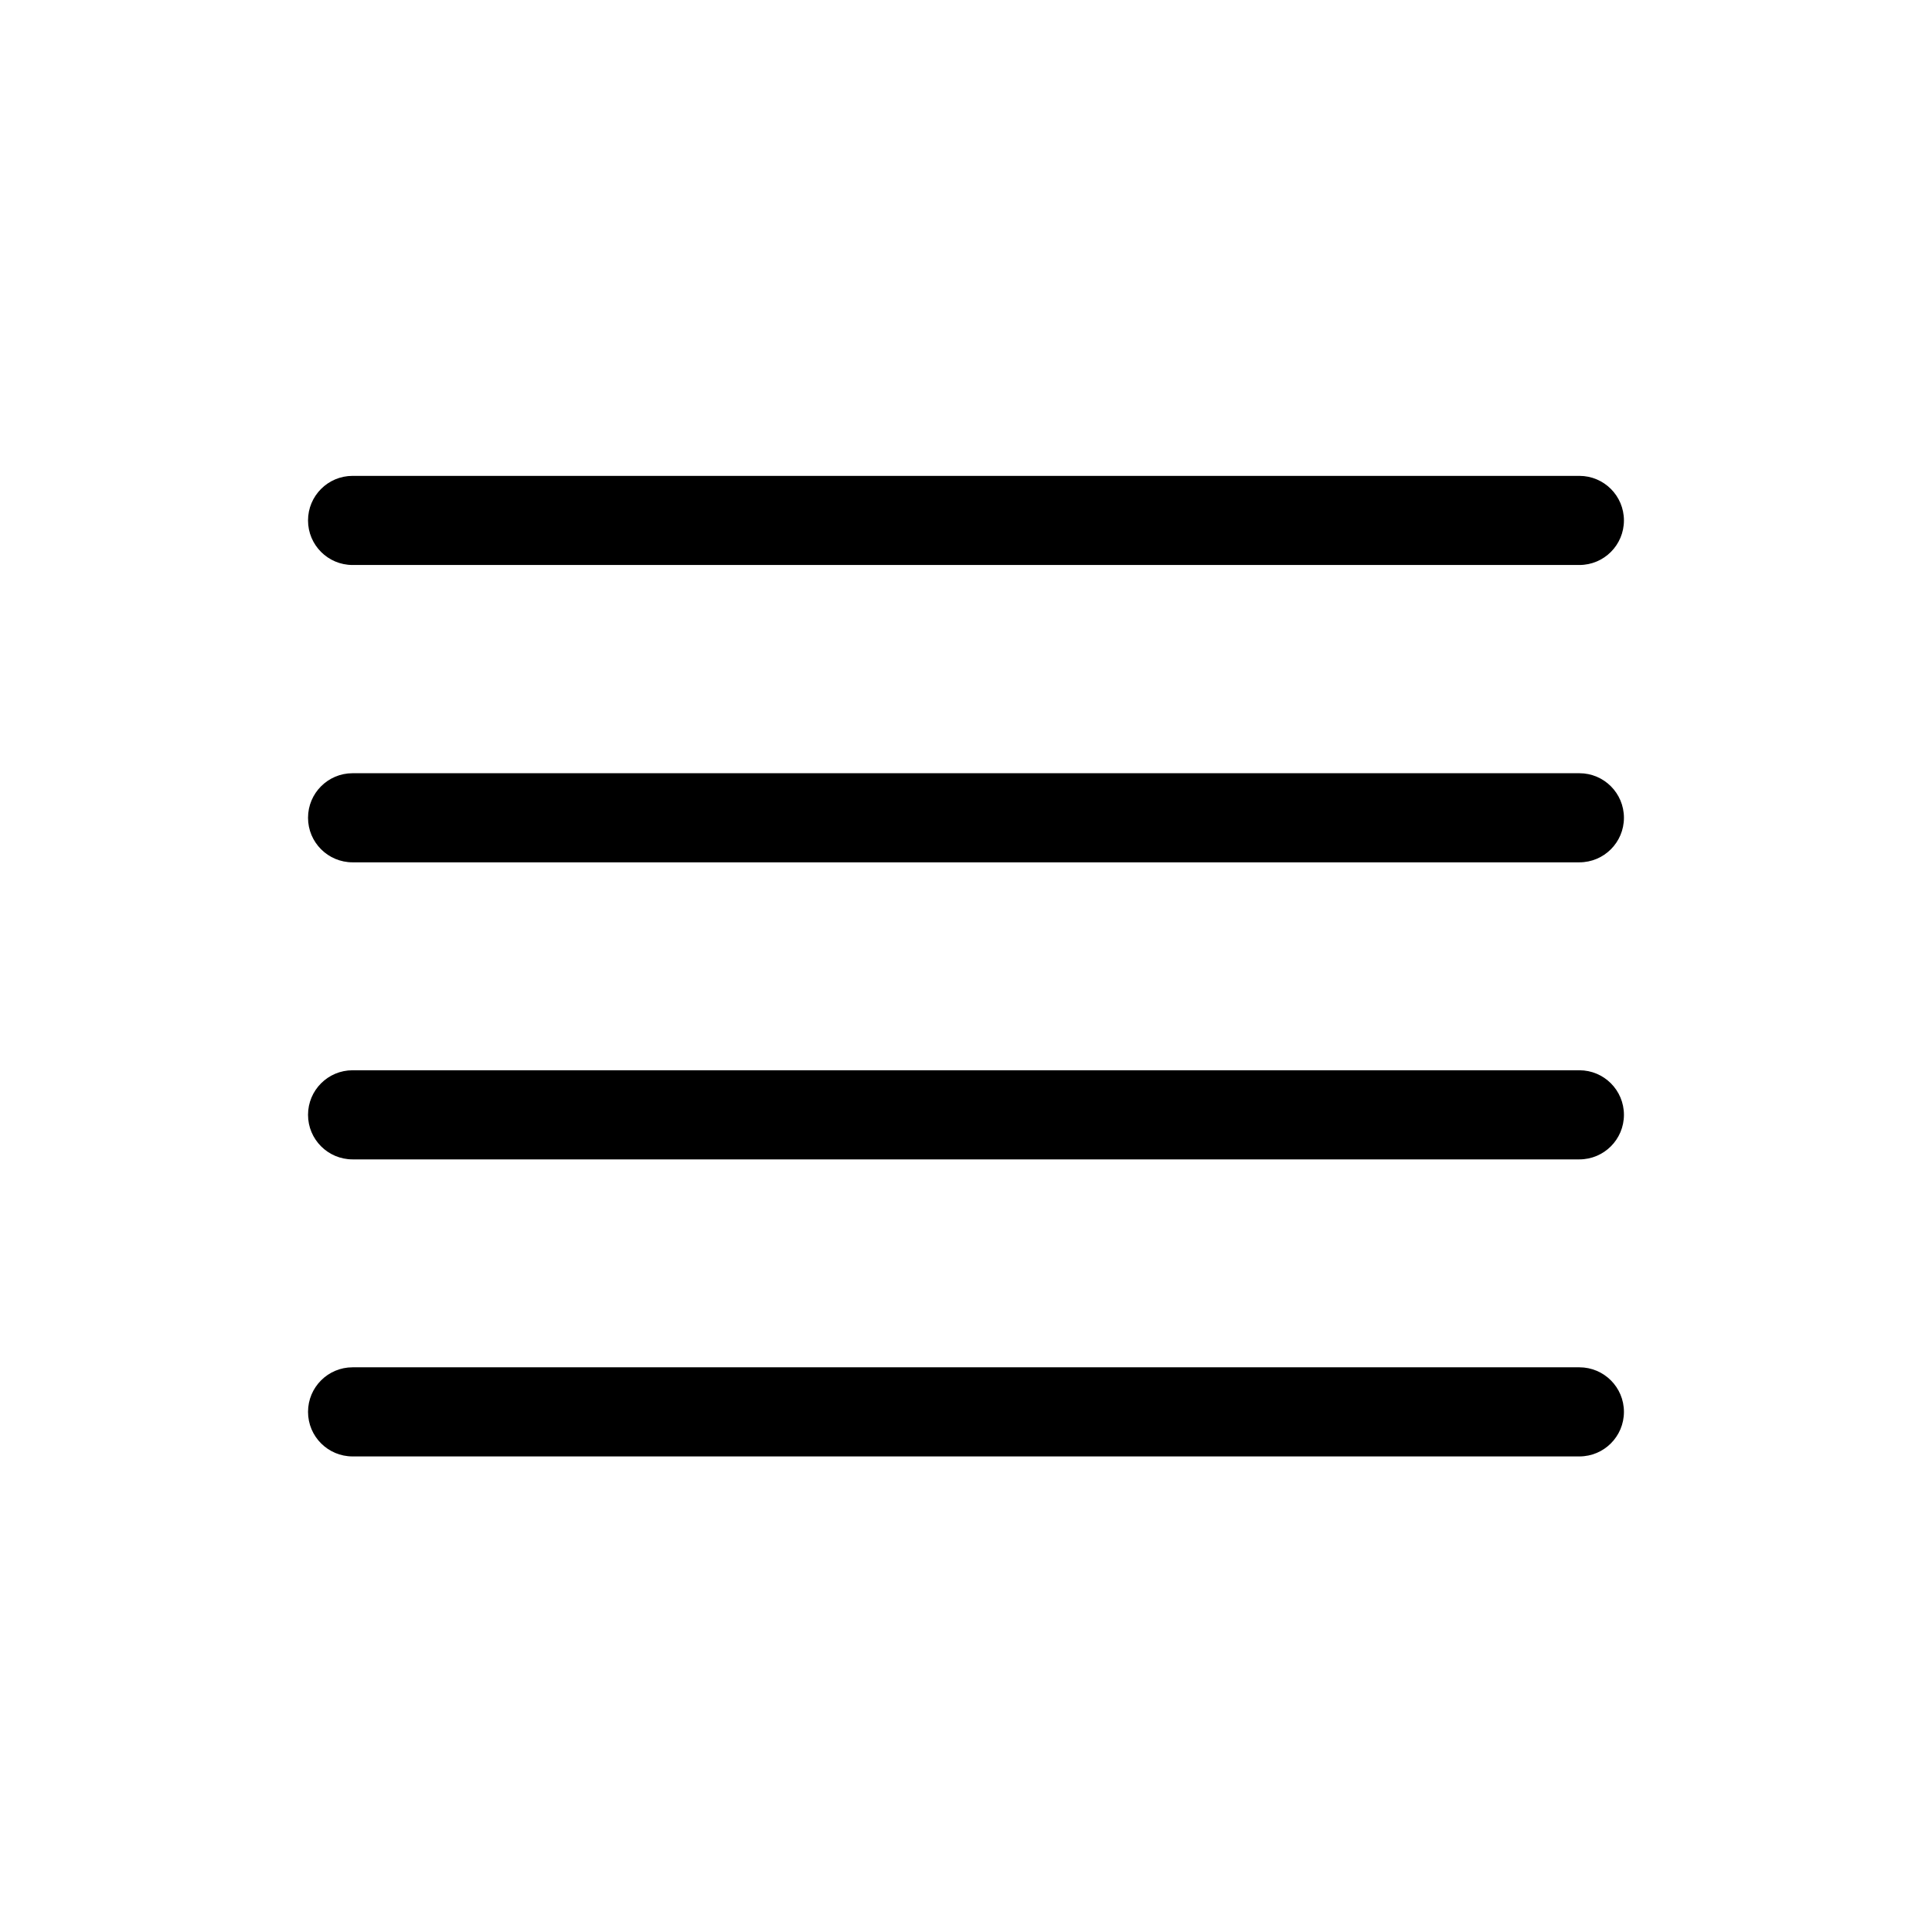 <?xml version="1.0" encoding="UTF-8"?>
<!-- Uploaded to: SVG Repo, www.svgrepo.com, Generator: SVG Repo Mixer Tools -->
<svg fill="#000000" width="800px" height="800px" version="1.1" viewBox="144 144 512 512" xmlns="http://www.w3.org/2000/svg">
 <path d="m225.63 281.92c0-6.519 5.285-11.809 11.809-11.809h325.11c6.523 0 11.809 5.289 11.809 11.809 0 6.523-5.285 11.809-11.809 11.809h-325.11c-6.523 0-11.809-5.285-11.809-11.809zm336.92 66.992h-325.11c-6.523 0-11.809 5.285-11.809 11.809 0 6.519 5.285 11.805 11.809 11.805h325.11c6.523 0 11.809-5.285 11.809-11.805 0-6.523-5.285-11.809-11.809-11.809zm0 78.719h-325.11c-6.523 0-11.809 5.285-11.809 11.809 0 6.519 5.285 11.809 11.809 11.809h325.11c6.523 0 11.809-5.289 11.809-11.809 0-6.523-5.285-11.809-11.809-11.809zm0 78.719h-325.11c-6.523 0-11.809 5.289-11.809 11.809 0 6.523 5.285 11.809 11.809 11.809h325.11c6.523 0 11.809-5.285 11.809-11.809 0-6.519-5.285-11.809-11.809-11.809z"/>
</svg>